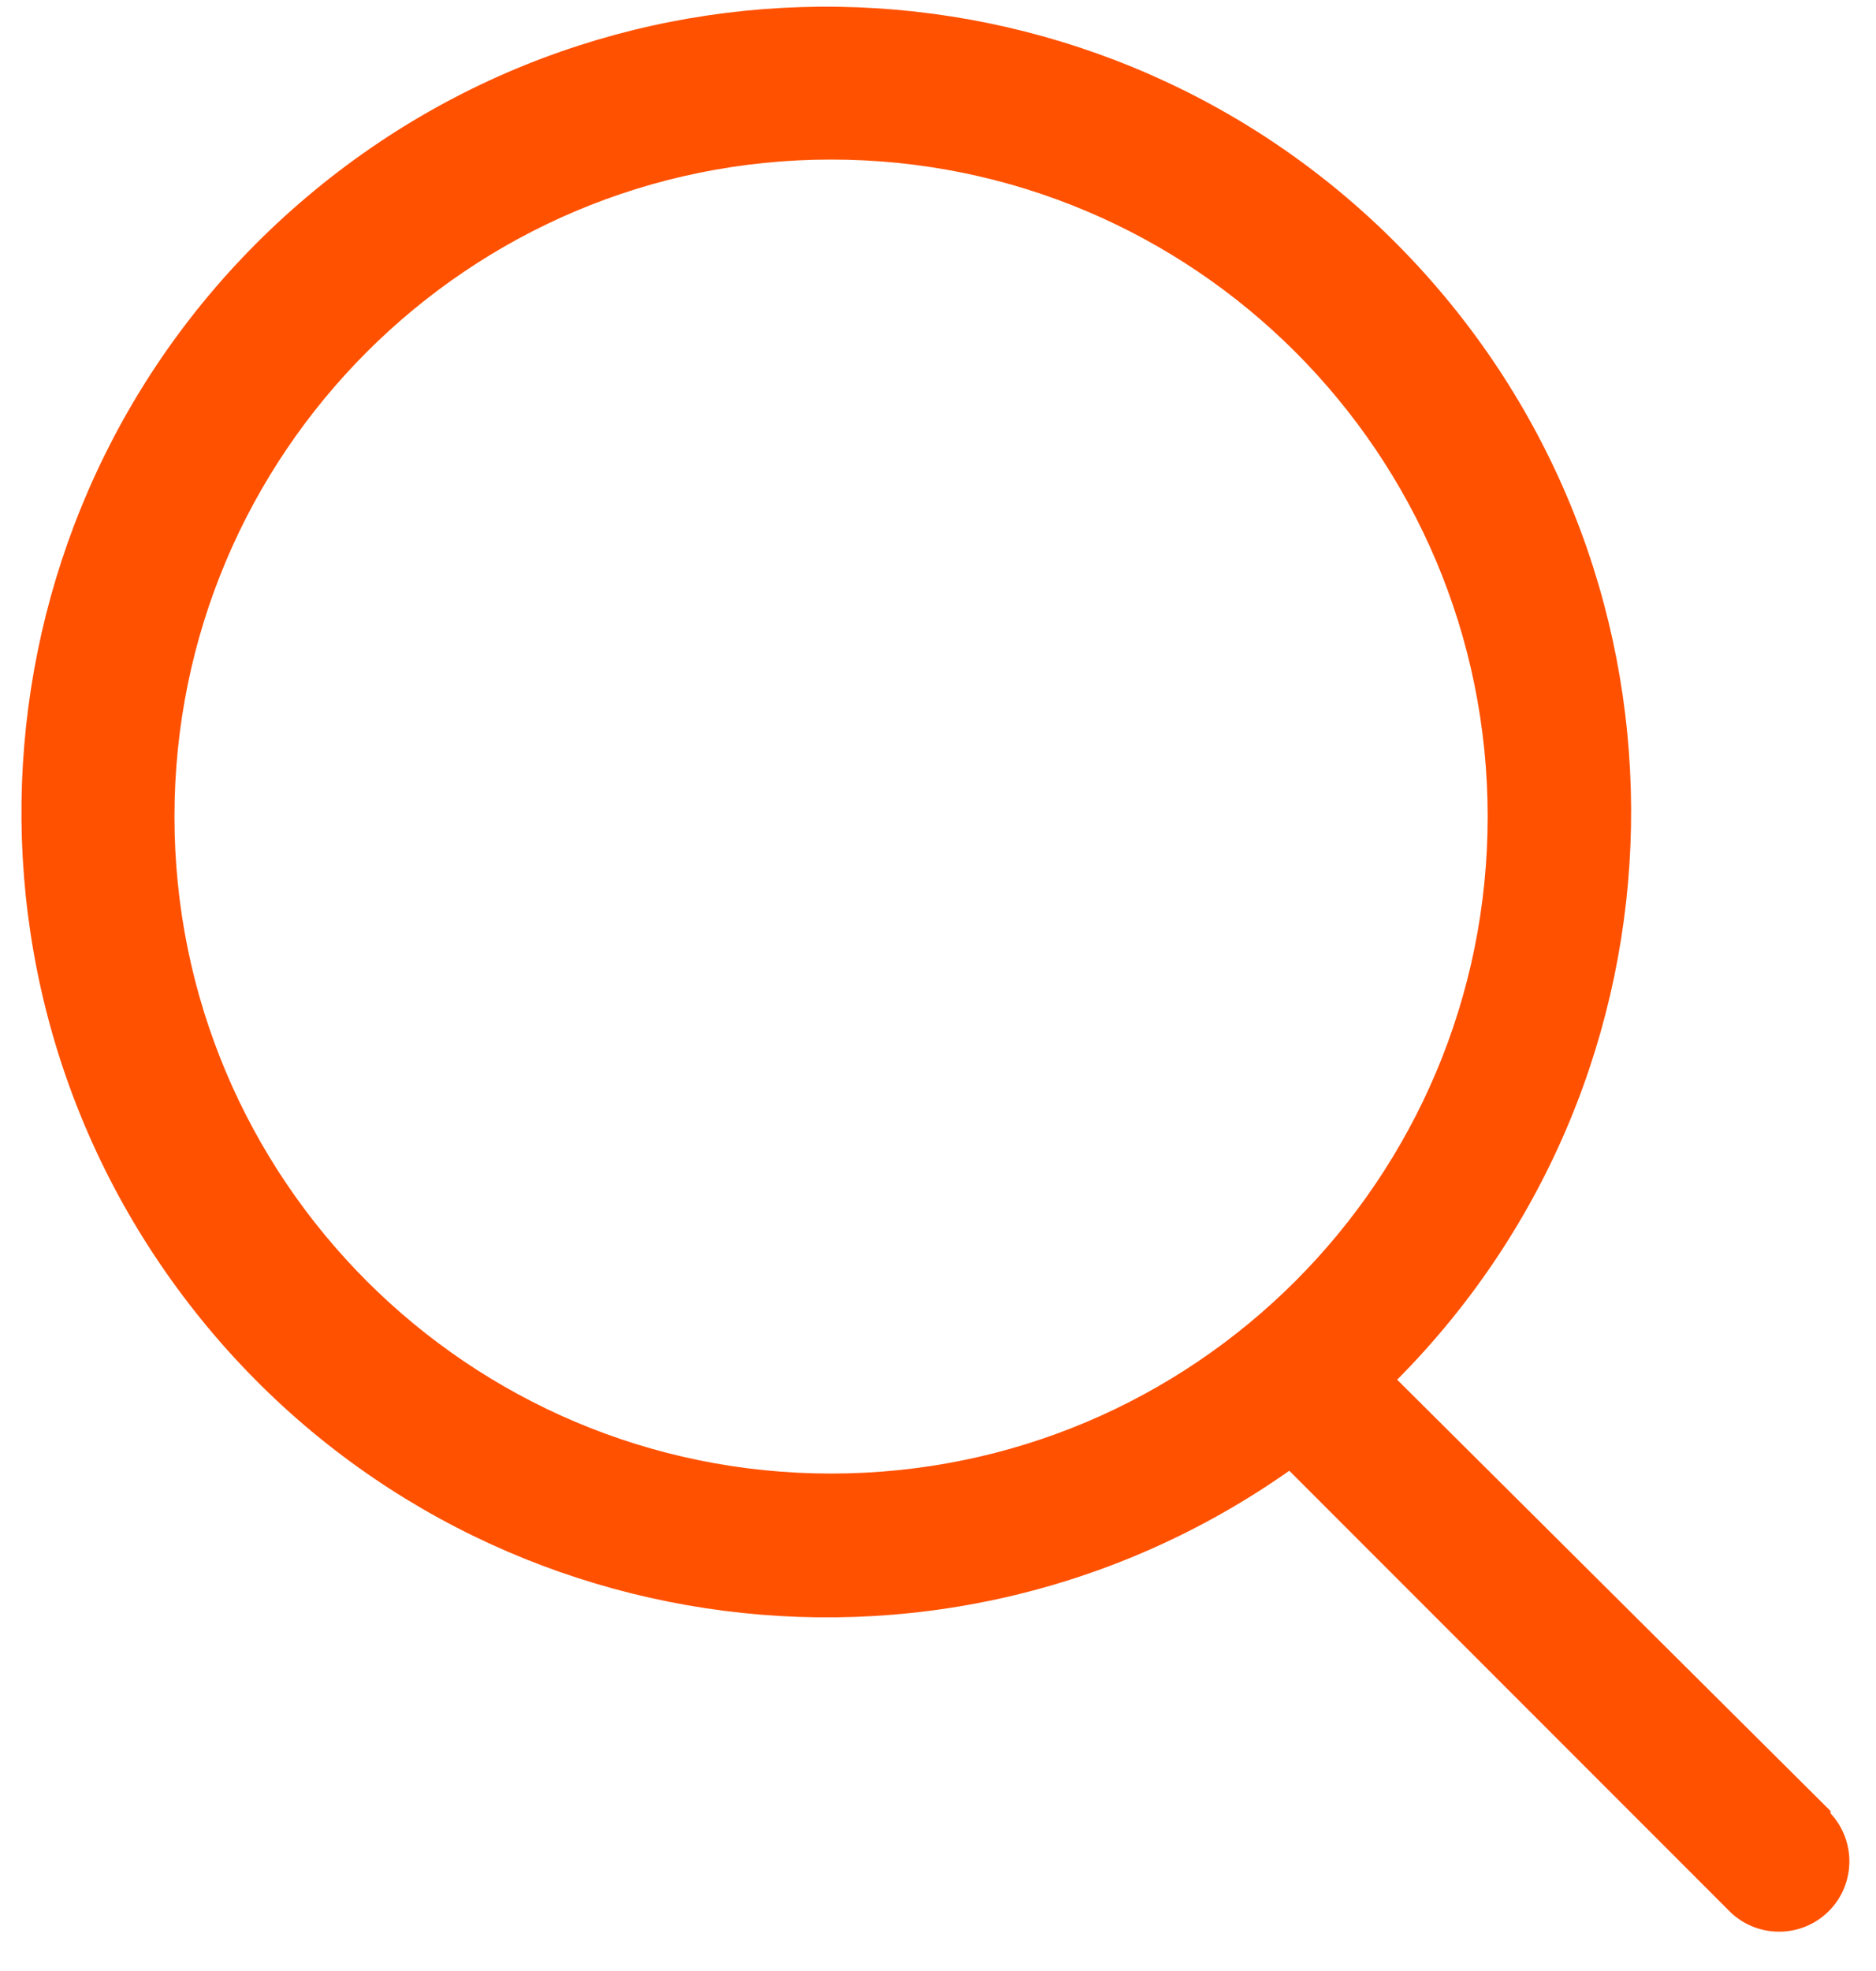 <?xml version="1.0" encoding="UTF-8"?>
<svg width="20px" height="21px" viewBox="0 0 20 21" version="1.1" xmlns="http://www.w3.org/2000/svg" xmlns:xlink="http://www.w3.org/1999/xlink">
    <!-- Generator: Sketch 52.2 (67145) - http://www.bohemiancoding.com/sketch -->
    <title>Search</title>
    <desc>Created with Sketch.</desc>
    <g id="Page-1" stroke="none" stroke-width="1" fill="none" fill-rule="evenodd">
        <g id="PD-İskenderun-Homepage" transform="translate(-1810, -129)" fill="#FF5100">
            <g id="Search" transform="translate(1820, 139.5) rotate(360) translate(-1820, -139.5) translate(1810, 129)">
                <path d="M19.515,19.295 L14.895,14.7 C18.132,11.443 18.231,6.214 15.119,2.837 C12.007,-0.54 6.788,-0.868 3.277,2.093 C-0.233,5.054 -0.79,10.254 2.014,13.891 C4.818,17.527 9.989,18.312 13.745,15.67 L18.455,20.38 C18.751,20.655 19.211,20.647 19.497,20.362 C19.782,20.076 19.79,19.616 19.515,19.32 L19.515,19.295 Z M1.86,8.7 C1.86,4.834 4.994,1.7 8.86,1.7 C12.726,1.7 15.86,4.834 15.86,8.7 C15.86,12.566 12.726,15.7 8.86,15.7 C4.994,15.7 1.86,12.566 1.86,8.7 Z" id="Shape"></path>
            </g>
        </g>
    </g>
</svg>
